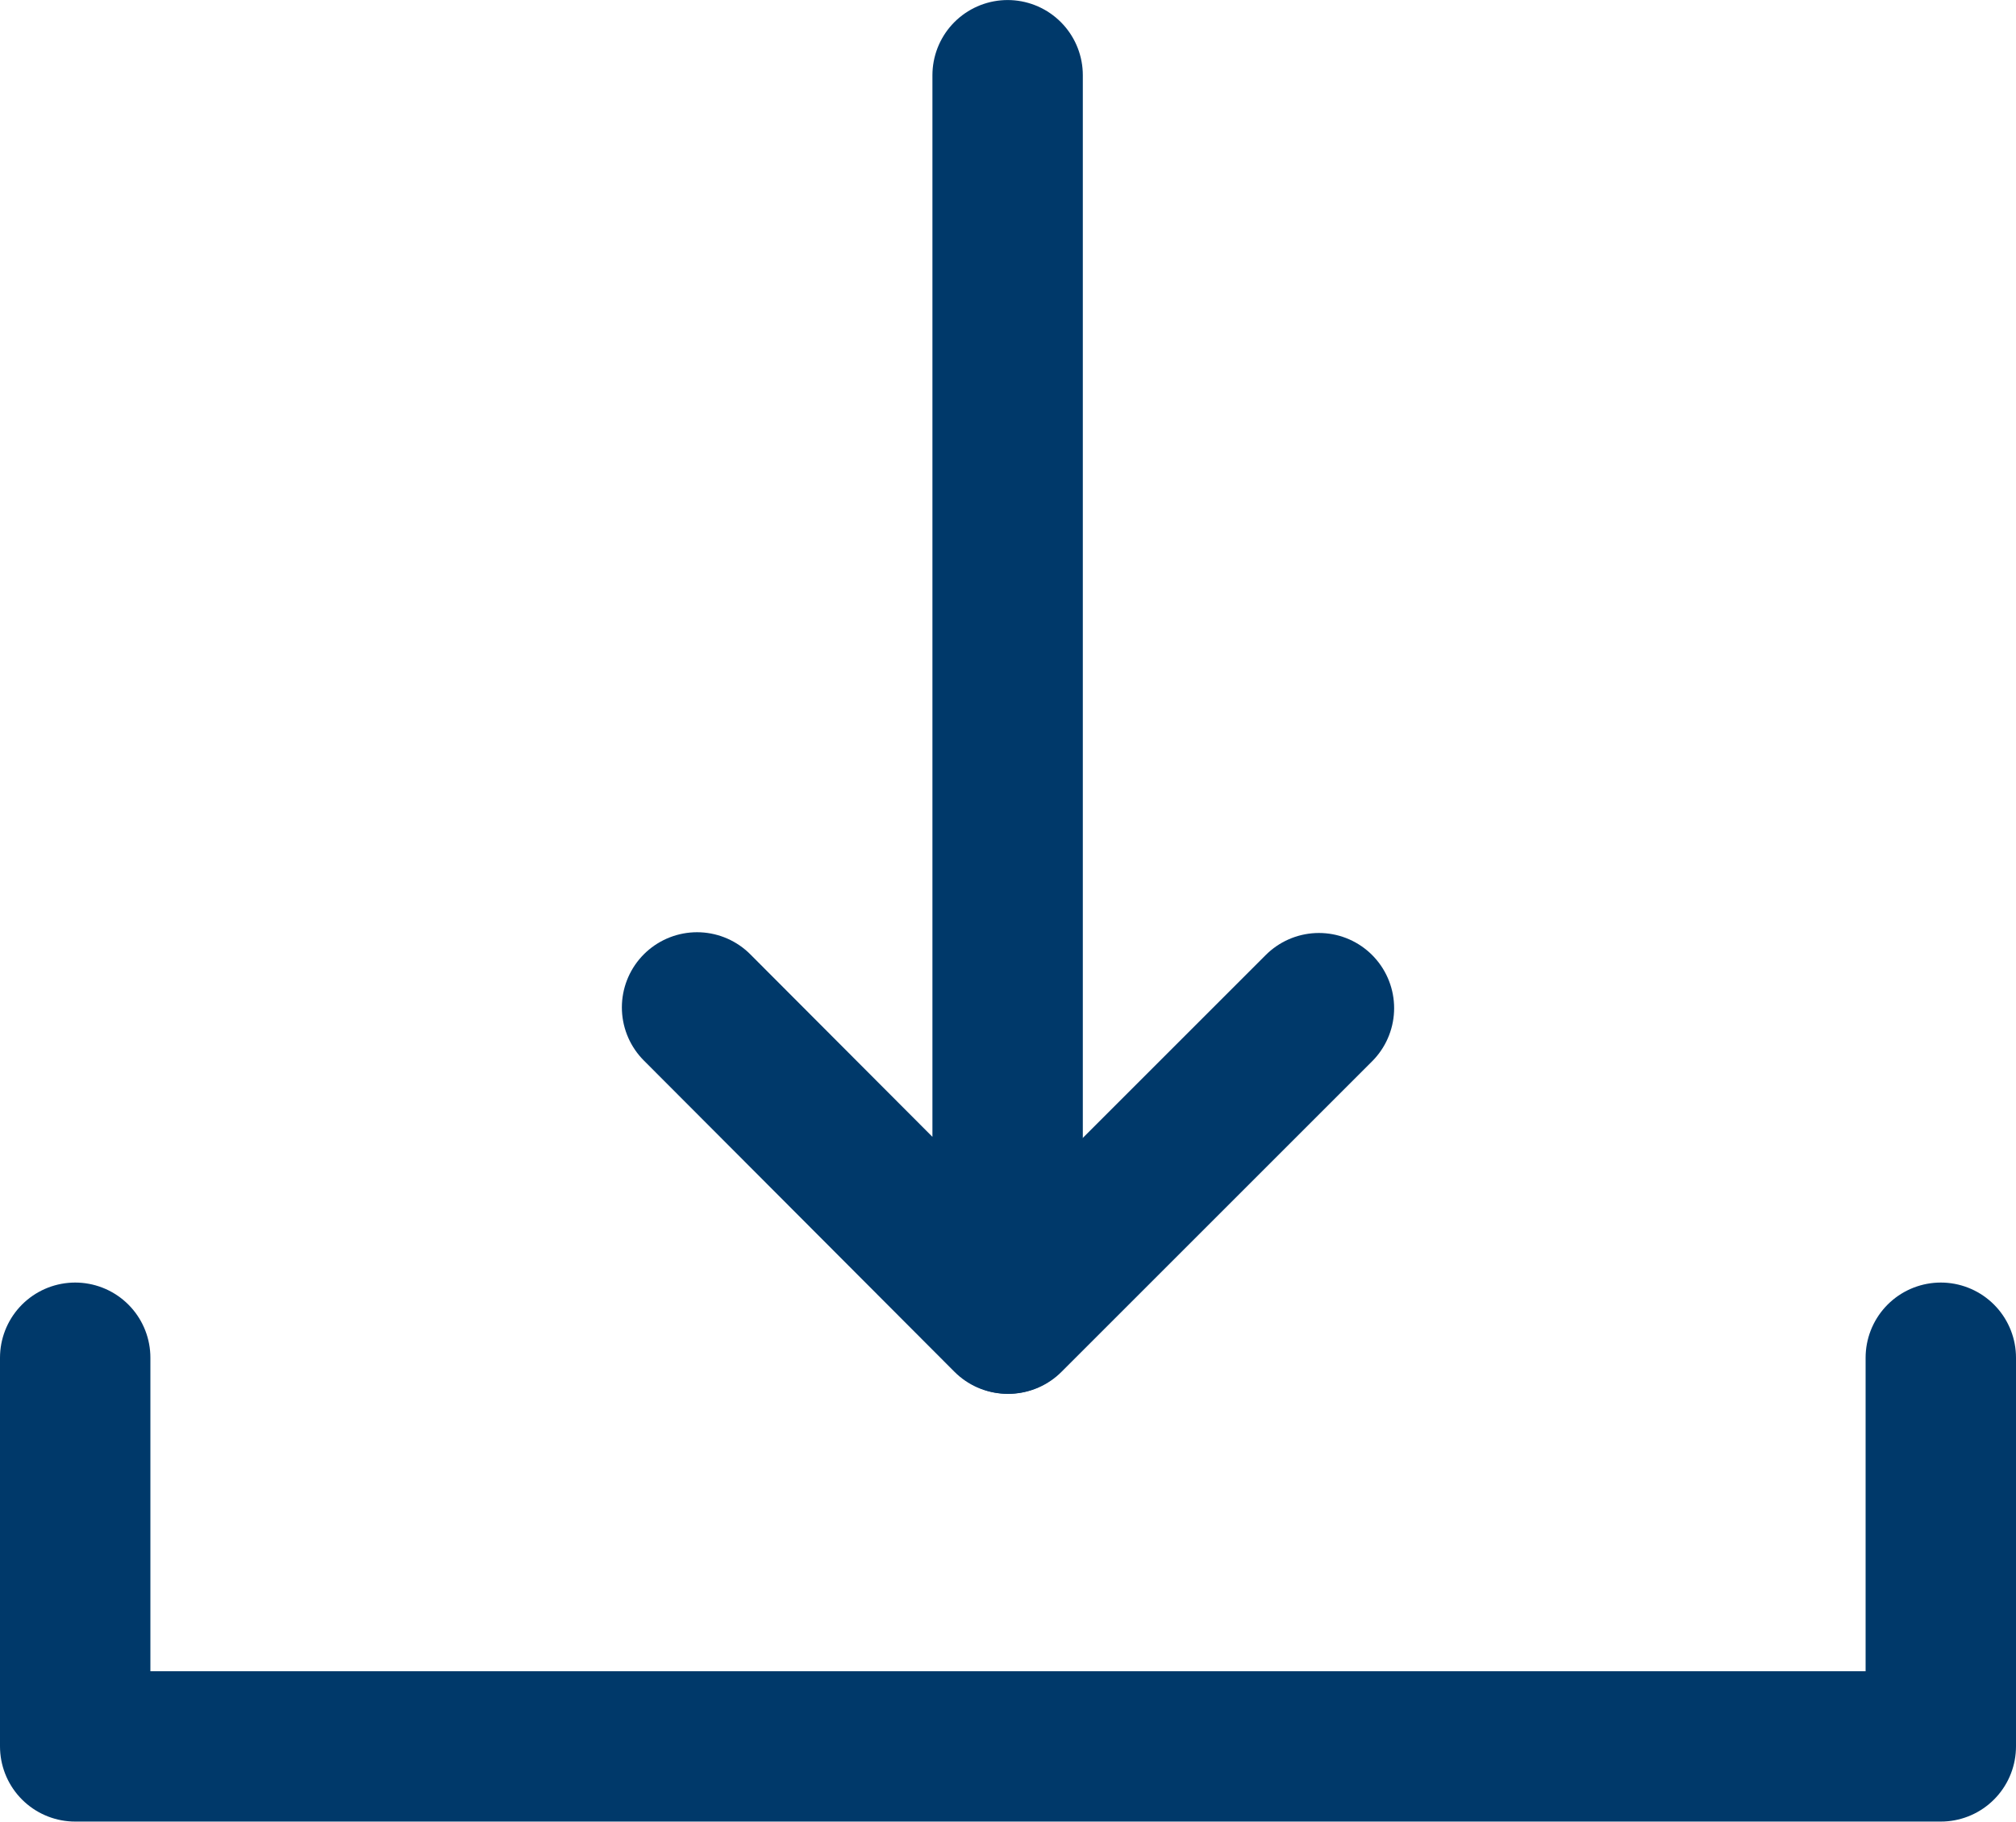 <svg xmlns="http://www.w3.org/2000/svg" width="9.46mm" height="8.55mm" viewBox="0 0 26.81 24.23"><defs><style>.cls-1{fill:none;stroke:#00396a;stroke-linecap:round;stroke-linejoin:round;stroke-width:2px;}</style></defs><g id="レイヤー_2" data-name="レイヤー 2"><g id="レイヤー_11" data-name="レイヤー 11"><line class="cls-1" x1="17.54" y1="13.41" x2="13.41" y2="17.54"/><polyline class="cls-1" points="9.27 13.4 13.4 17.54 13.4 1"/><polyline class="cls-1" points="25.81 18.06 25.81 23.23 1 23.23 1 18.06"/></g></g></svg>